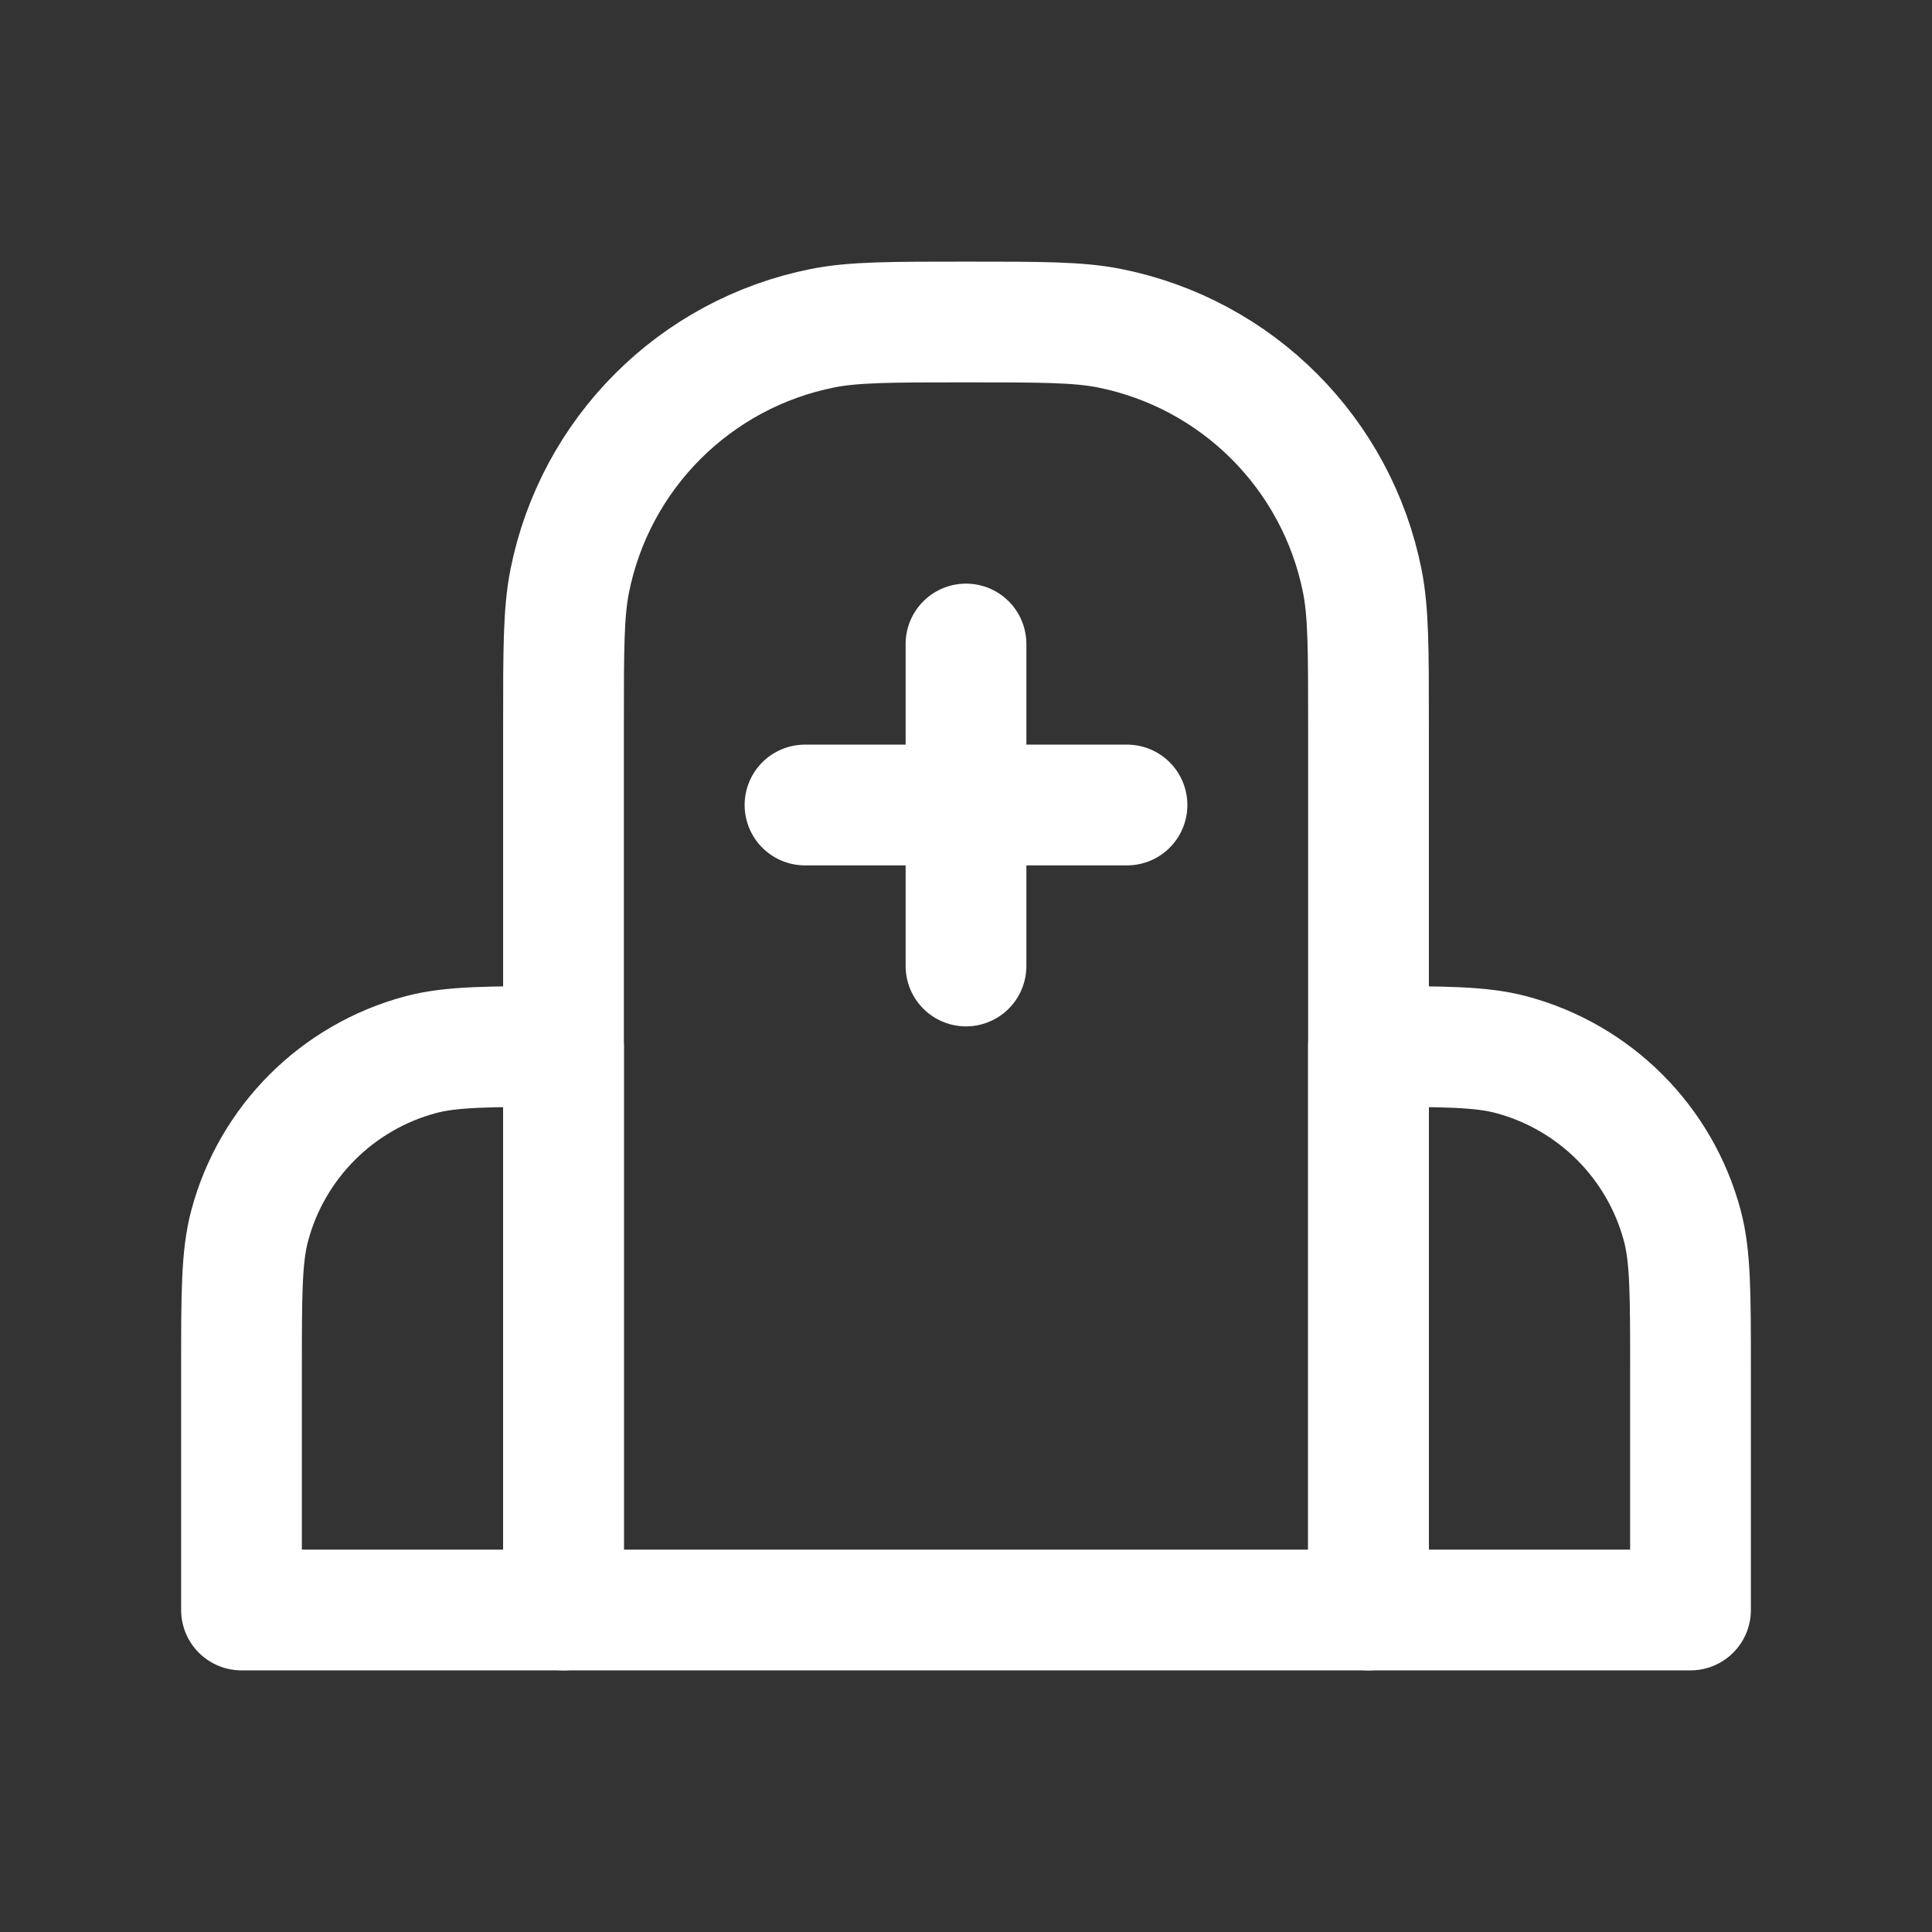 <?xml version="1.0" encoding="UTF-8"?> <svg xmlns="http://www.w3.org/2000/svg" width="96" height="96" viewBox="0 0 96 96" fill="none"><rect x="0" y="0" width="96" height="96" fill="#333333" stroke="none"/> <path d="M40 40H56" stroke="white" stroke-width="6" stroke-linecap="round" stroke-linejoin="round"></path> <path d="M48 32L48 48" stroke="white" stroke-width="6" stroke-linecap="round" stroke-linejoin="round"></path> <path d="M68 52V52C71.72 52 73.58 52 75.106 52.409C79.247 53.519 82.481 56.753 83.591 60.894C84 62.42 84 64.28 84 68V80H68V52Z" stroke="white" stroke-width="6" stroke-linecap="round" stroke-linejoin="round"></path> <path d="M12 68C12 64.28 12 62.42 12.409 60.894C13.518 56.753 16.753 53.519 20.894 52.409C22.42 52 24.28 52 28 52V52V80H12V68Z" stroke="white" stroke-width="6" stroke-linecap="round" stroke-linejoin="round"></path> <path d="M28 36C28 32.283 28 30.424 28.307 28.879C29.57 22.532 34.532 17.57 40.879 16.307C42.424 16 44.283 16 48 16V16C51.717 16 53.576 16 55.121 16.307C61.468 17.57 66.43 22.532 67.693 28.879C68 30.424 68 32.283 68 36V80H28V36Z" stroke="white" stroke-width="6" stroke-linecap="round" stroke-linejoin="round"></path> </svg> 